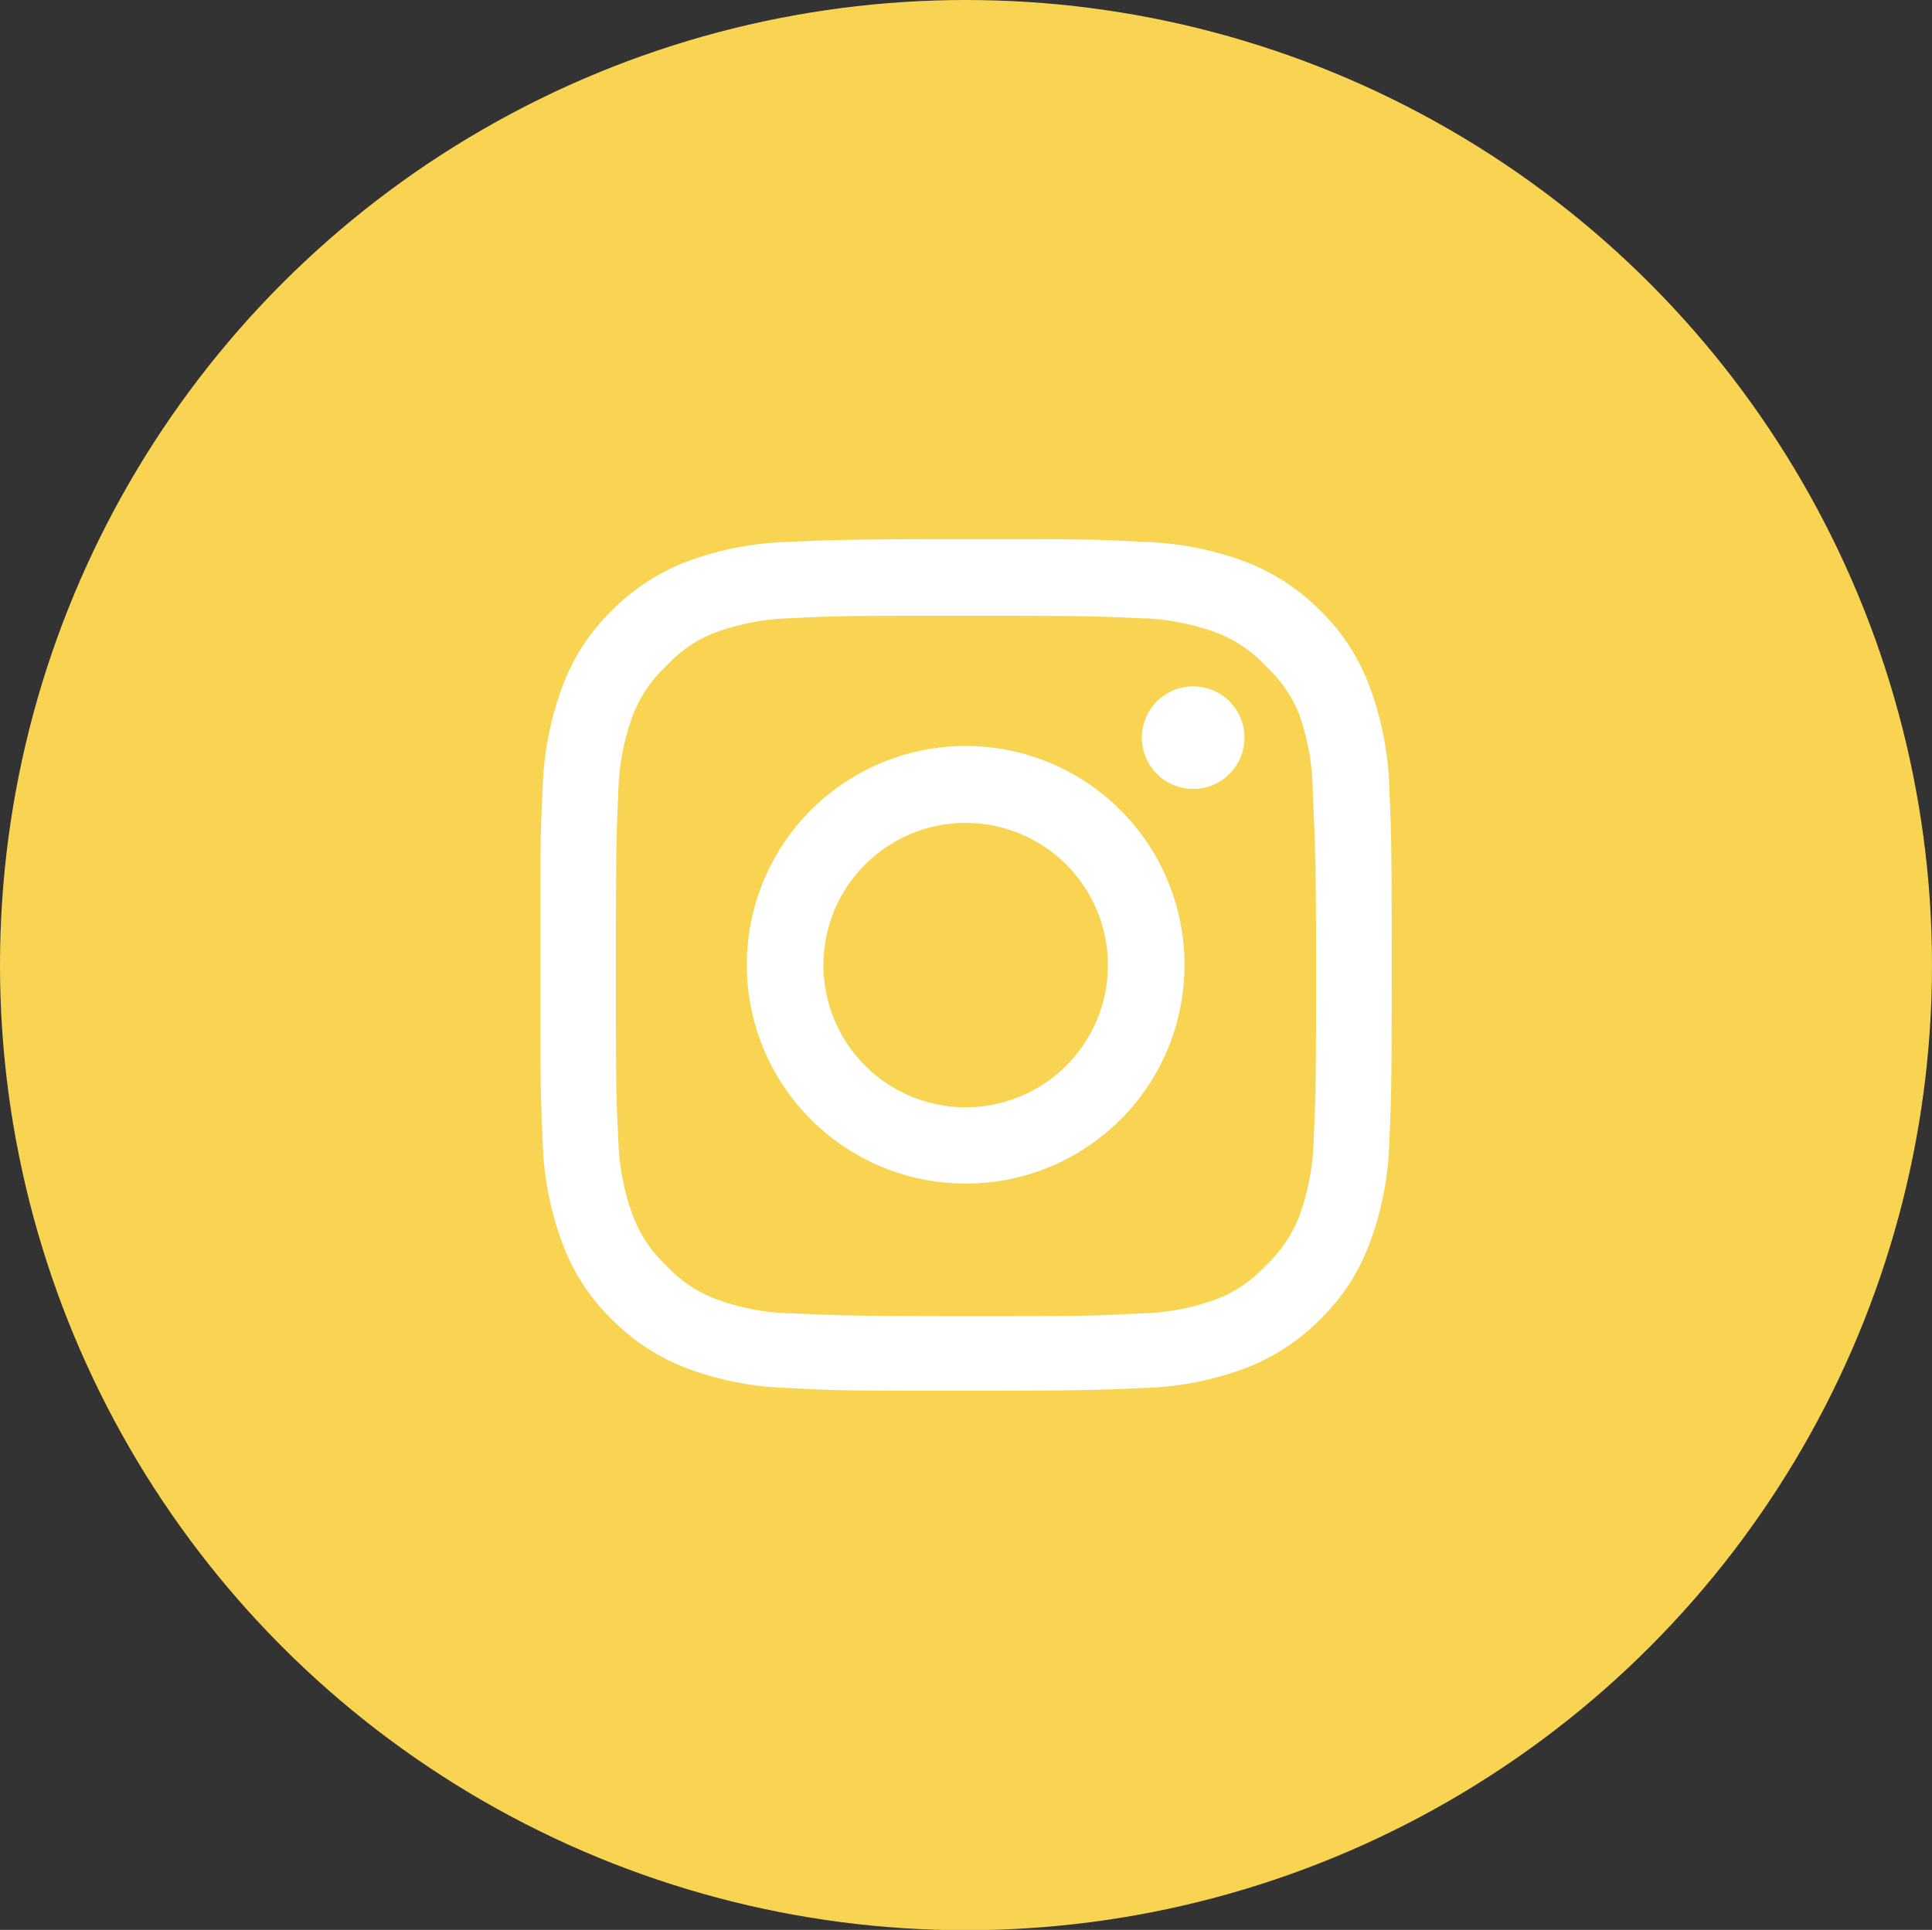 <svg id="Calque_1" data-name="Calque 1" xmlns="http://www.w3.org/2000/svg" viewBox="0 0 58 57.95"><rect x="0" y="0" width="58" height="57.95" fill="#333333" stroke="none"/><defs><style>.cls-1{fill:#f9d452;}.cls-2{fill:#fff;fill-rule:evenodd;}</style></defs><title>sodebo_picto_instagram_orange.svg</title><ellipse class="cls-1" cx="29" cy="28.98" rx="29" ry="28.98"/><path class="cls-2" d="M41.71,34.25a9.43,9.43,0,0,1-.6,3.1,6.16,6.16,0,0,1-1.47,2.26,6.36,6.36,0,0,1-2.27,1.48,9.46,9.46,0,0,1-3.1.59c-1.36.06-1.8.08-5.27.08s-3.91,0-5.27-.08a9.46,9.46,0,0,1-3.1-.59,6.36,6.36,0,0,1-2.27-1.48,6.16,6.16,0,0,1-1.47-2.26,9.43,9.43,0,0,1-.6-3.1c-.06-1.37-.07-1.8-.07-5.27s0-3.91.07-5.27a9.5,9.5,0,0,1,.6-3.11,6.16,6.16,0,0,1,1.47-2.26,6.36,6.36,0,0,1,2.27-1.48,9.46,9.46,0,0,1,3.1-.59c1.36-.06,1.8-.08,5.27-.08s3.91,0,5.27.08a9.46,9.46,0,0,1,3.1.59,6.36,6.36,0,0,1,2.27,1.48,6.16,6.16,0,0,1,1.47,2.26,9.5,9.5,0,0,1,.6,3.11c.06,1.36.07,1.79.07,5.27S41.77,32.88,41.71,34.25Zm-2.3-10.44A7.24,7.24,0,0,0,39,21.44,4,4,0,0,0,38,20a3.91,3.91,0,0,0-1.47-1,7.3,7.3,0,0,0-2.37-.44c-1.35-.06-1.76-.07-5.17-.07s-3.82,0-5.17.07a7.3,7.3,0,0,0-2.37.44A3.91,3.91,0,0,0,20,20a4,4,0,0,0-1,1.47,7.24,7.24,0,0,0-.44,2.37c-.06,1.35-.07,1.75-.07,5.17s0,3.81.07,5.16A7.24,7.24,0,0,0,19,36.51,4,4,0,0,0,20,38a3.91,3.91,0,0,0,1.47,1,7,7,0,0,0,2.37.44c1.35.06,1.76.08,5.17.08s3.82,0,5.17-.08a7,7,0,0,0,2.37-.44A3.91,3.91,0,0,0,38,38a4,4,0,0,0,1-1.47,7.24,7.24,0,0,0,.44-2.37c.06-1.35.07-1.75.07-5.16S39.47,25.16,39.41,23.81Zm-3.59-.12a1.54,1.54,0,1,1,1.54-1.54A1.54,1.54,0,0,1,35.82,23.69ZM29,35.54A6.57,6.57,0,1,1,35.56,29,6.56,6.56,0,0,1,29,35.54Zm0-10.83A4.27,4.27,0,1,0,33.26,29,4.27,4.27,0,0,0,29,24.71Z"/></svg>
